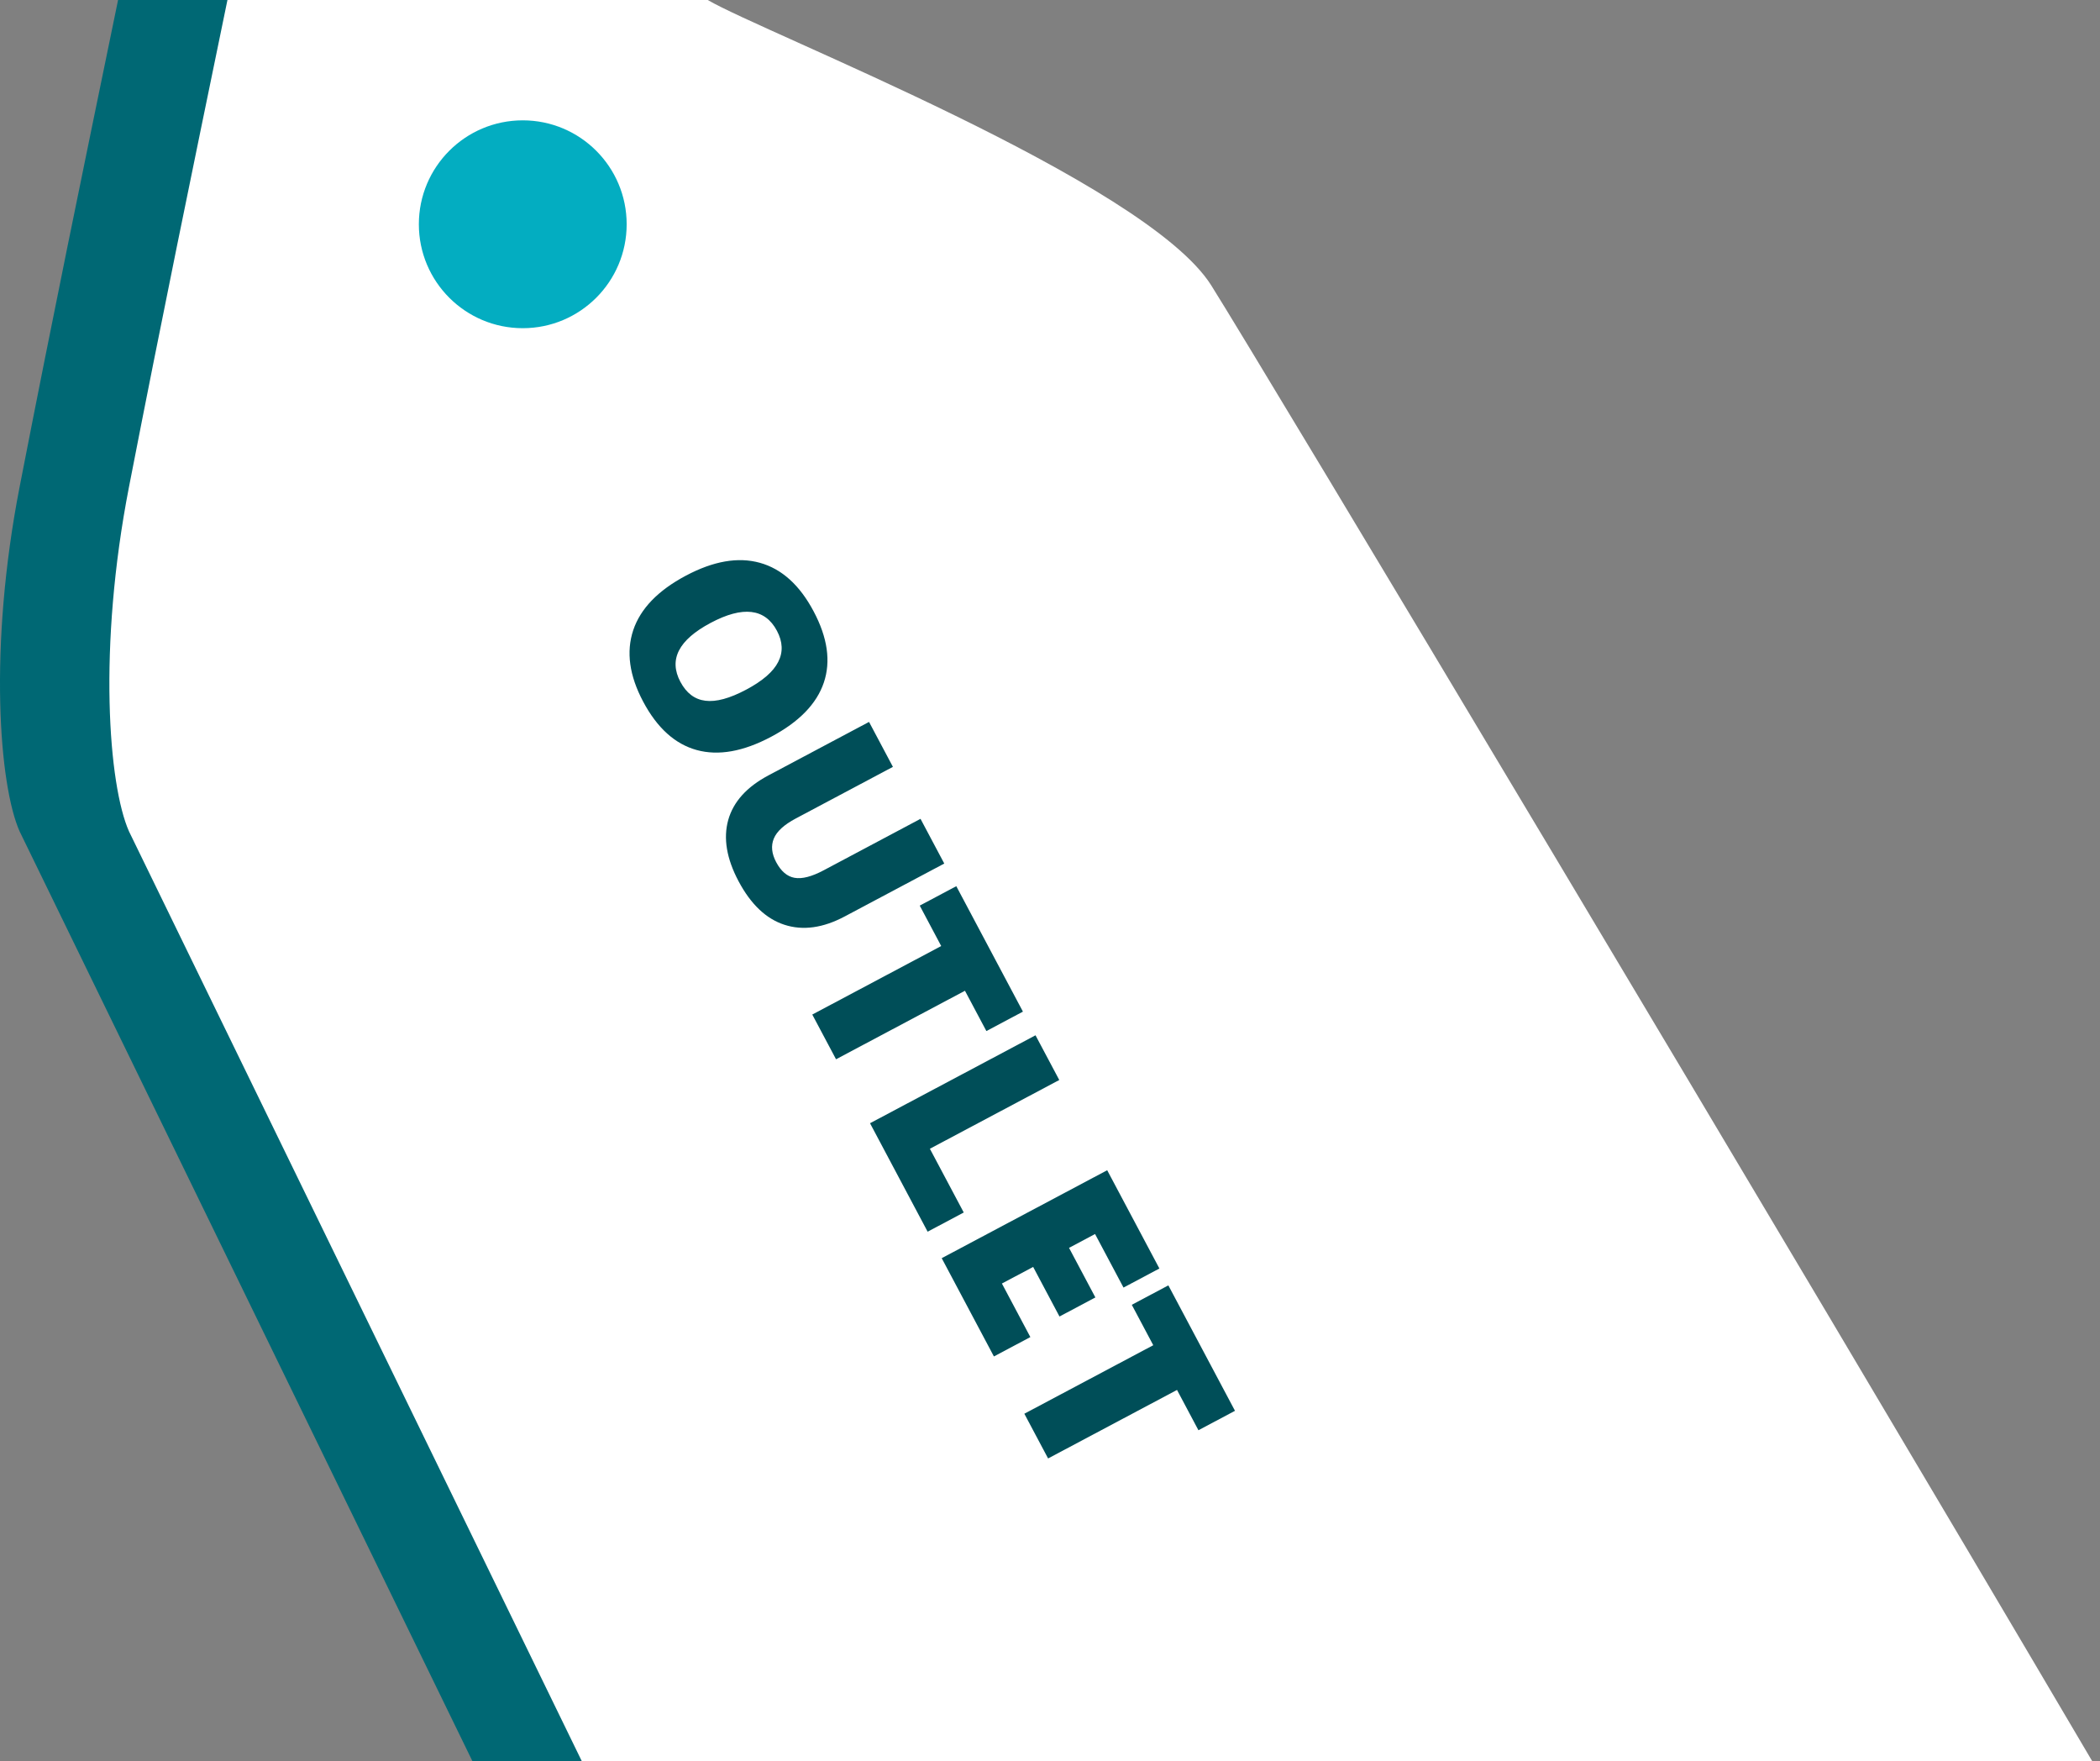 <svg width="192" height="161" viewBox="0 0 192 161" fill="none" xmlns="http://www.w3.org/2000/svg">
<rect x="0" y="0" width="192" height="161" fill="#808080" stroke="none"/>
<path d="M1.795 76L43.199 161H181.295C152.942 112.851 105.413 33.499 100.739 26.081C94.735 16.552 59.795 3 54.707 7.82013e-05L10.795 0C7.295 17 4.922 28.45 1.795 44.5C-1.068 59.2 -0.078 71.783 1.795 76Z" fill="#006874"/>
<path d="M11.795 76L53.199 161H191.295C162.942 112.851 115.413 33.499 110.739 26.081C104.735 16.552 69.795 3 64.707 7.82013e-05L20.795 0C17.295 17 14.922 28.45 11.795 44.5C8.932 59.2 9.922 71.783 11.795 76Z" fill="white"/>
<path d="M70.503 67.35C67.957 68.702 65.69 69.106 63.702 68.561C61.714 68.016 60.08 66.54 58.801 64.132C57.54 61.759 57.238 59.584 57.895 57.607C58.556 55.637 60.159 53.976 62.705 52.623C65.223 51.285 67.478 50.892 69.469 51.444C71.472 51.999 73.111 53.477 74.386 55.878C75.666 58.285 75.977 60.46 75.319 62.402C74.661 64.344 73.055 65.993 70.503 67.35ZM64.971 56.939C62.046 58.493 61.124 60.288 62.205 62.323C62.755 63.358 63.517 63.935 64.492 64.054C65.47 64.18 66.711 63.844 68.215 63.045C69.726 62.242 70.705 61.395 71.151 60.503C71.608 59.614 71.569 58.666 71.034 57.659C69.945 55.61 67.924 55.37 64.971 56.939ZM86.333 78.937L77.227 83.775C75.246 84.828 73.413 85.081 71.725 84.535C70.048 83.993 68.649 82.667 67.527 80.556C66.431 78.493 66.116 76.626 66.581 74.954C67.05 73.289 68.275 71.931 70.255 70.879L79.455 65.99L81.638 70.099L72.758 74.817C71.689 75.385 71.019 75.997 70.749 76.654C70.478 77.311 70.55 78.029 70.965 78.809C71.408 79.643 71.967 80.121 72.641 80.24C73.326 80.363 74.213 80.135 75.303 79.556L84.161 74.849L86.333 78.937ZM76.438 96.828L74.266 92.74L86.053 86.477L84.09 82.782L87.433 81.006L93.525 92.473L90.183 94.249L88.225 90.565L76.438 96.828ZM79.545 102.675L94.675 94.636L96.847 98.723L85.018 105.008L88.114 110.834L84.812 112.589L79.545 102.675ZM90.872 123.993L86.099 115.01L101.229 106.971L106.002 115.954L102.721 117.697L100.12 112.802L97.74 114.067L100.149 118.599L96.868 120.342L94.46 115.81L91.603 117.327L94.204 122.222L90.872 123.993ZM95.826 133.317L93.654 129.229L105.441 122.966L103.478 119.272L106.821 117.496L112.913 128.962L109.571 130.738L107.613 127.054L95.826 133.317Z" fill="#004E58"/>
<circle cx="47.795" cy="20.5" r="9.5" fill="#03ADC1"/>
</svg>
